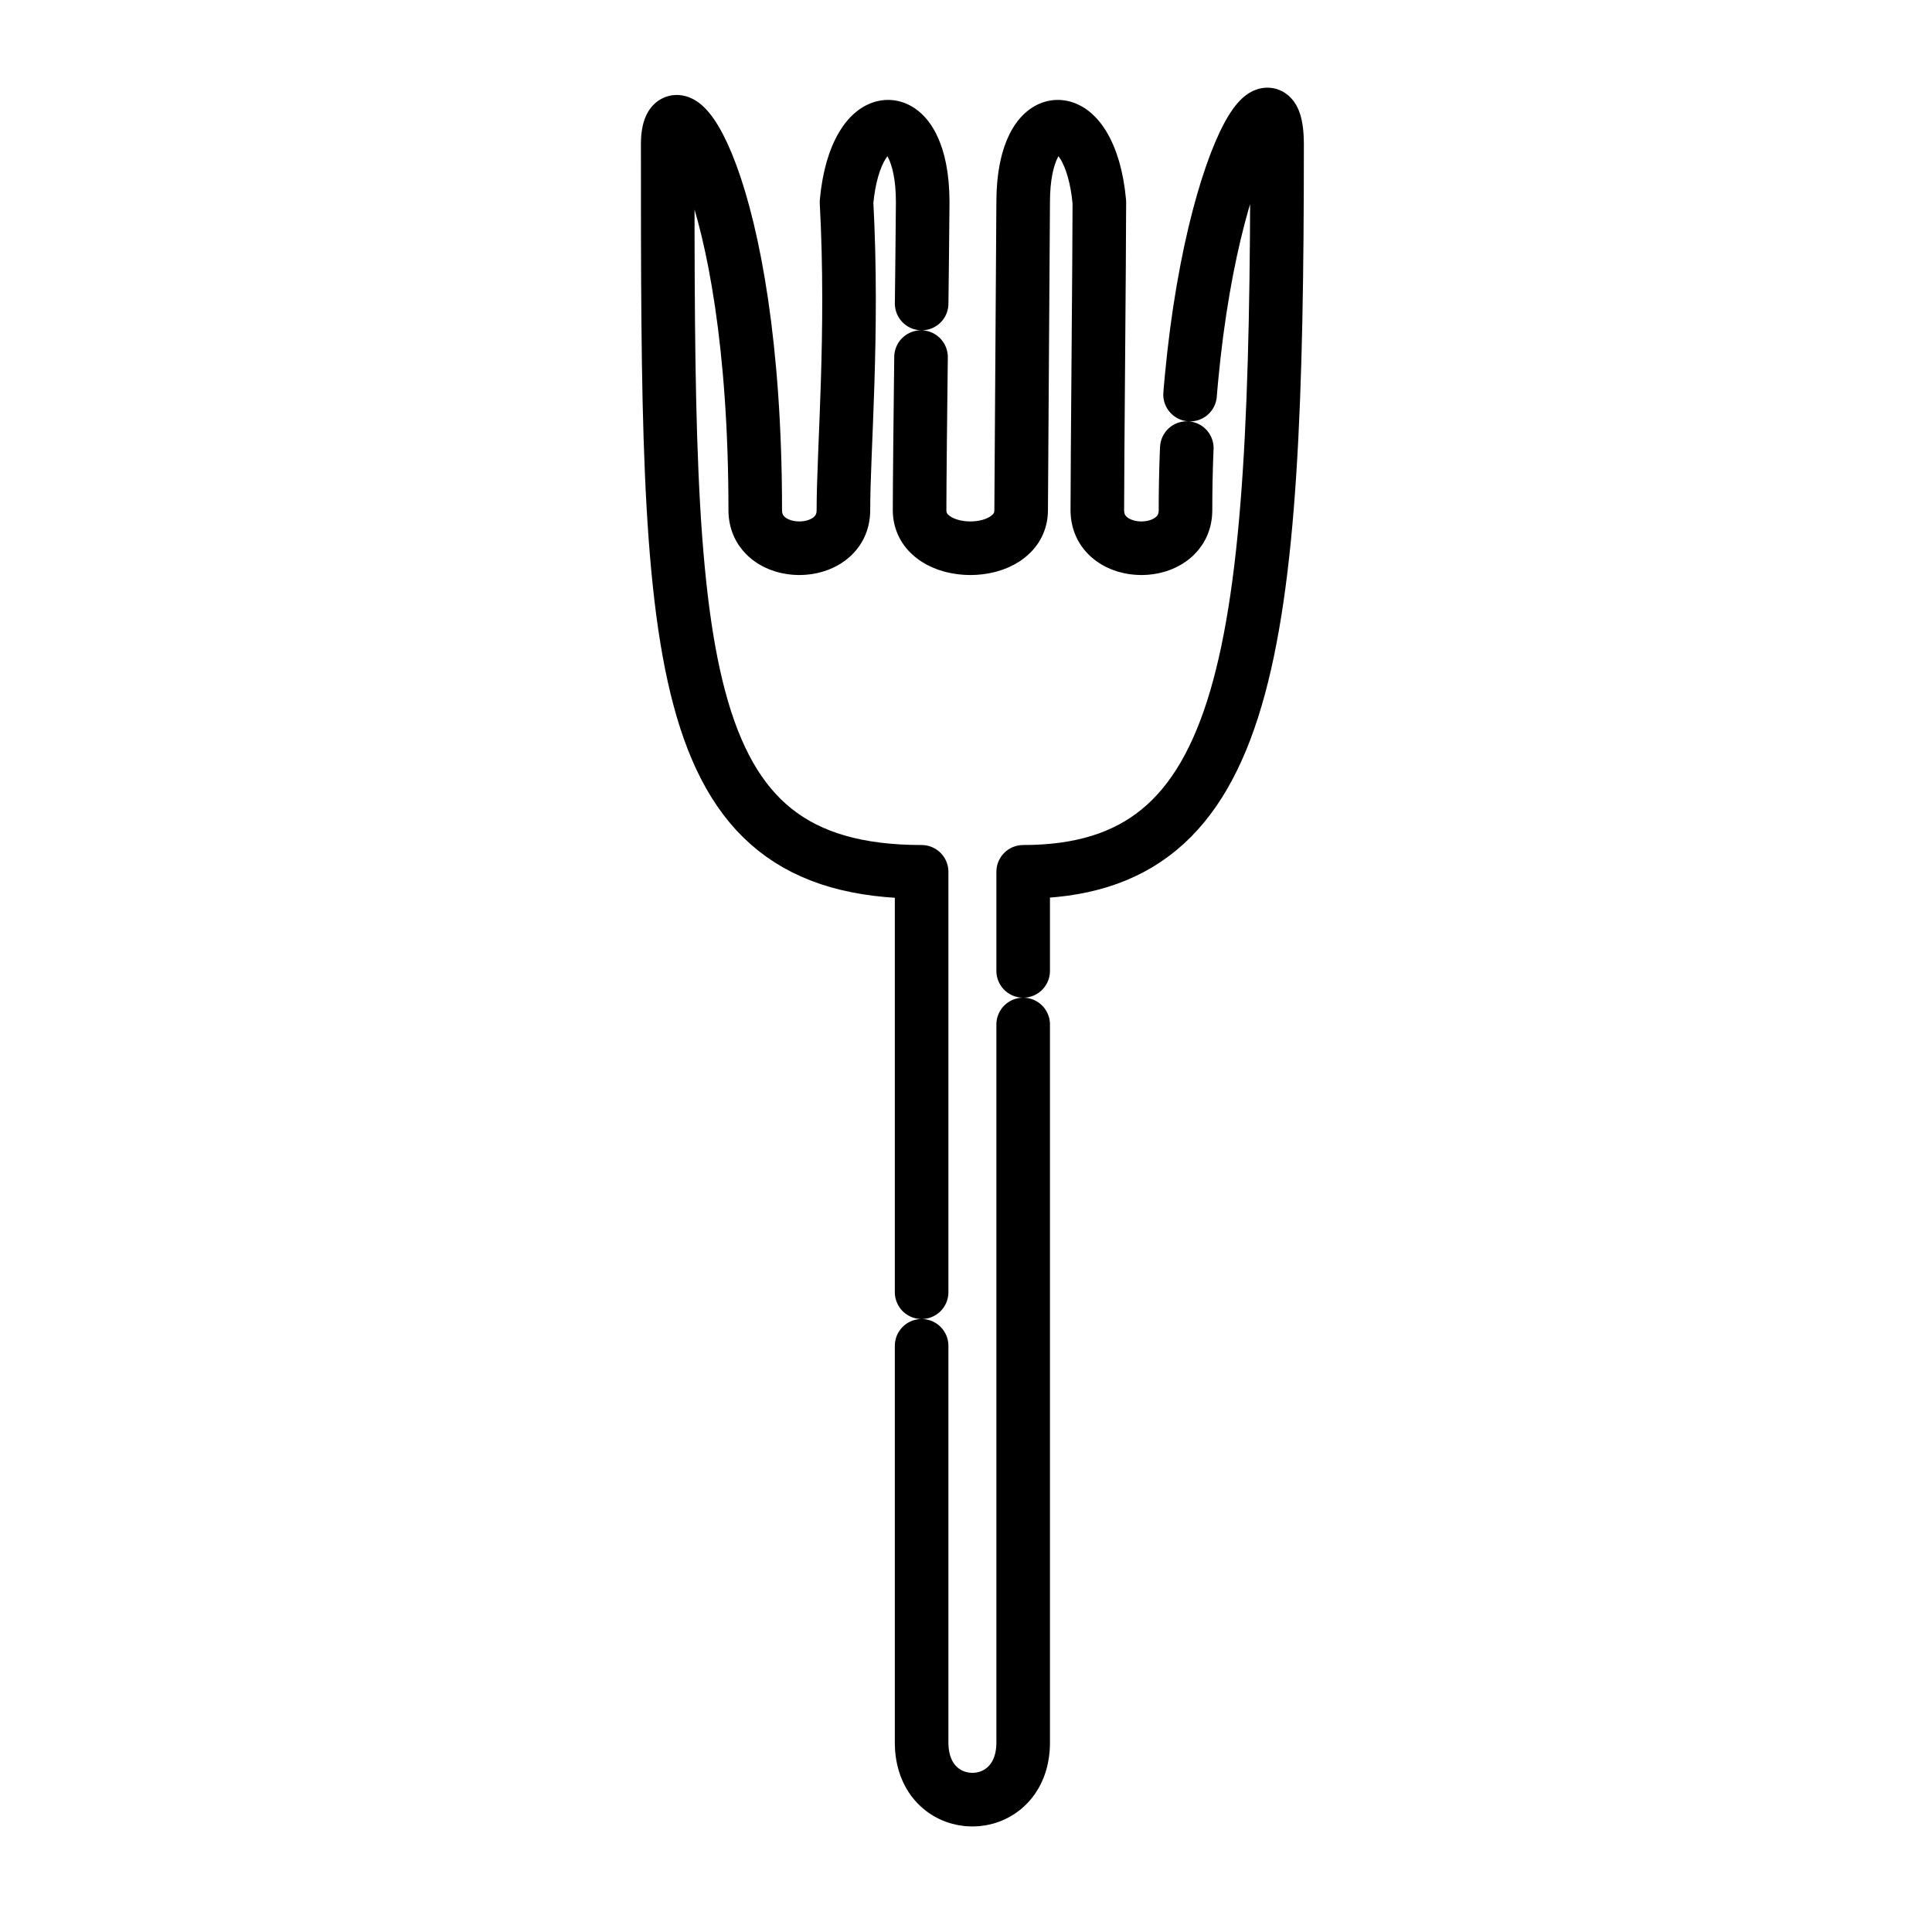 <?xml version="1.0" encoding="UTF-8"?>
<!-- Uploaded to: SVG Repo, www.svgrepo.com, Generator: SVG Repo Mixer Tools -->
<svg width="800px" height="800px" version="1.1" viewBox="144 144 512 512" xmlns="http://www.w3.org/2000/svg">
 <path transform="matrix(1.775 0 0 1.775 131.15 -1208.9)" d="m106.93 783.8c0 75.816 0 108.56 37.908 108.56v130c0 11.373 15.163 11.373 15.163 0v-130c34.118 0 37.908-32.745 37.908-108.56 0-15.163-13.673 9.073-13.673 54.563 0 7.582-13.164 7.582-13.164 0 0-6.684 0.302-38.419 0.302-45.999-1.373-15-11.373-15-11.373 0l-0.302 45.999c0 7.582-15.163 7.582-15.163 0 0-8.007 0.464-41.777 0.464-45.999 0-15-9.999-15-11.373 0 1.059 19.679-0.464 36.944-0.464 45.999 0 7.582-13.164 7.582-13.164 0 0-49.281-13.072-65.936-13.072-54.563zm0 0" fill="none" stroke="#000000" stroke-dasharray="192,8" stroke-linecap="round" stroke-linejoin="round" stroke-width="8"/>
</svg>